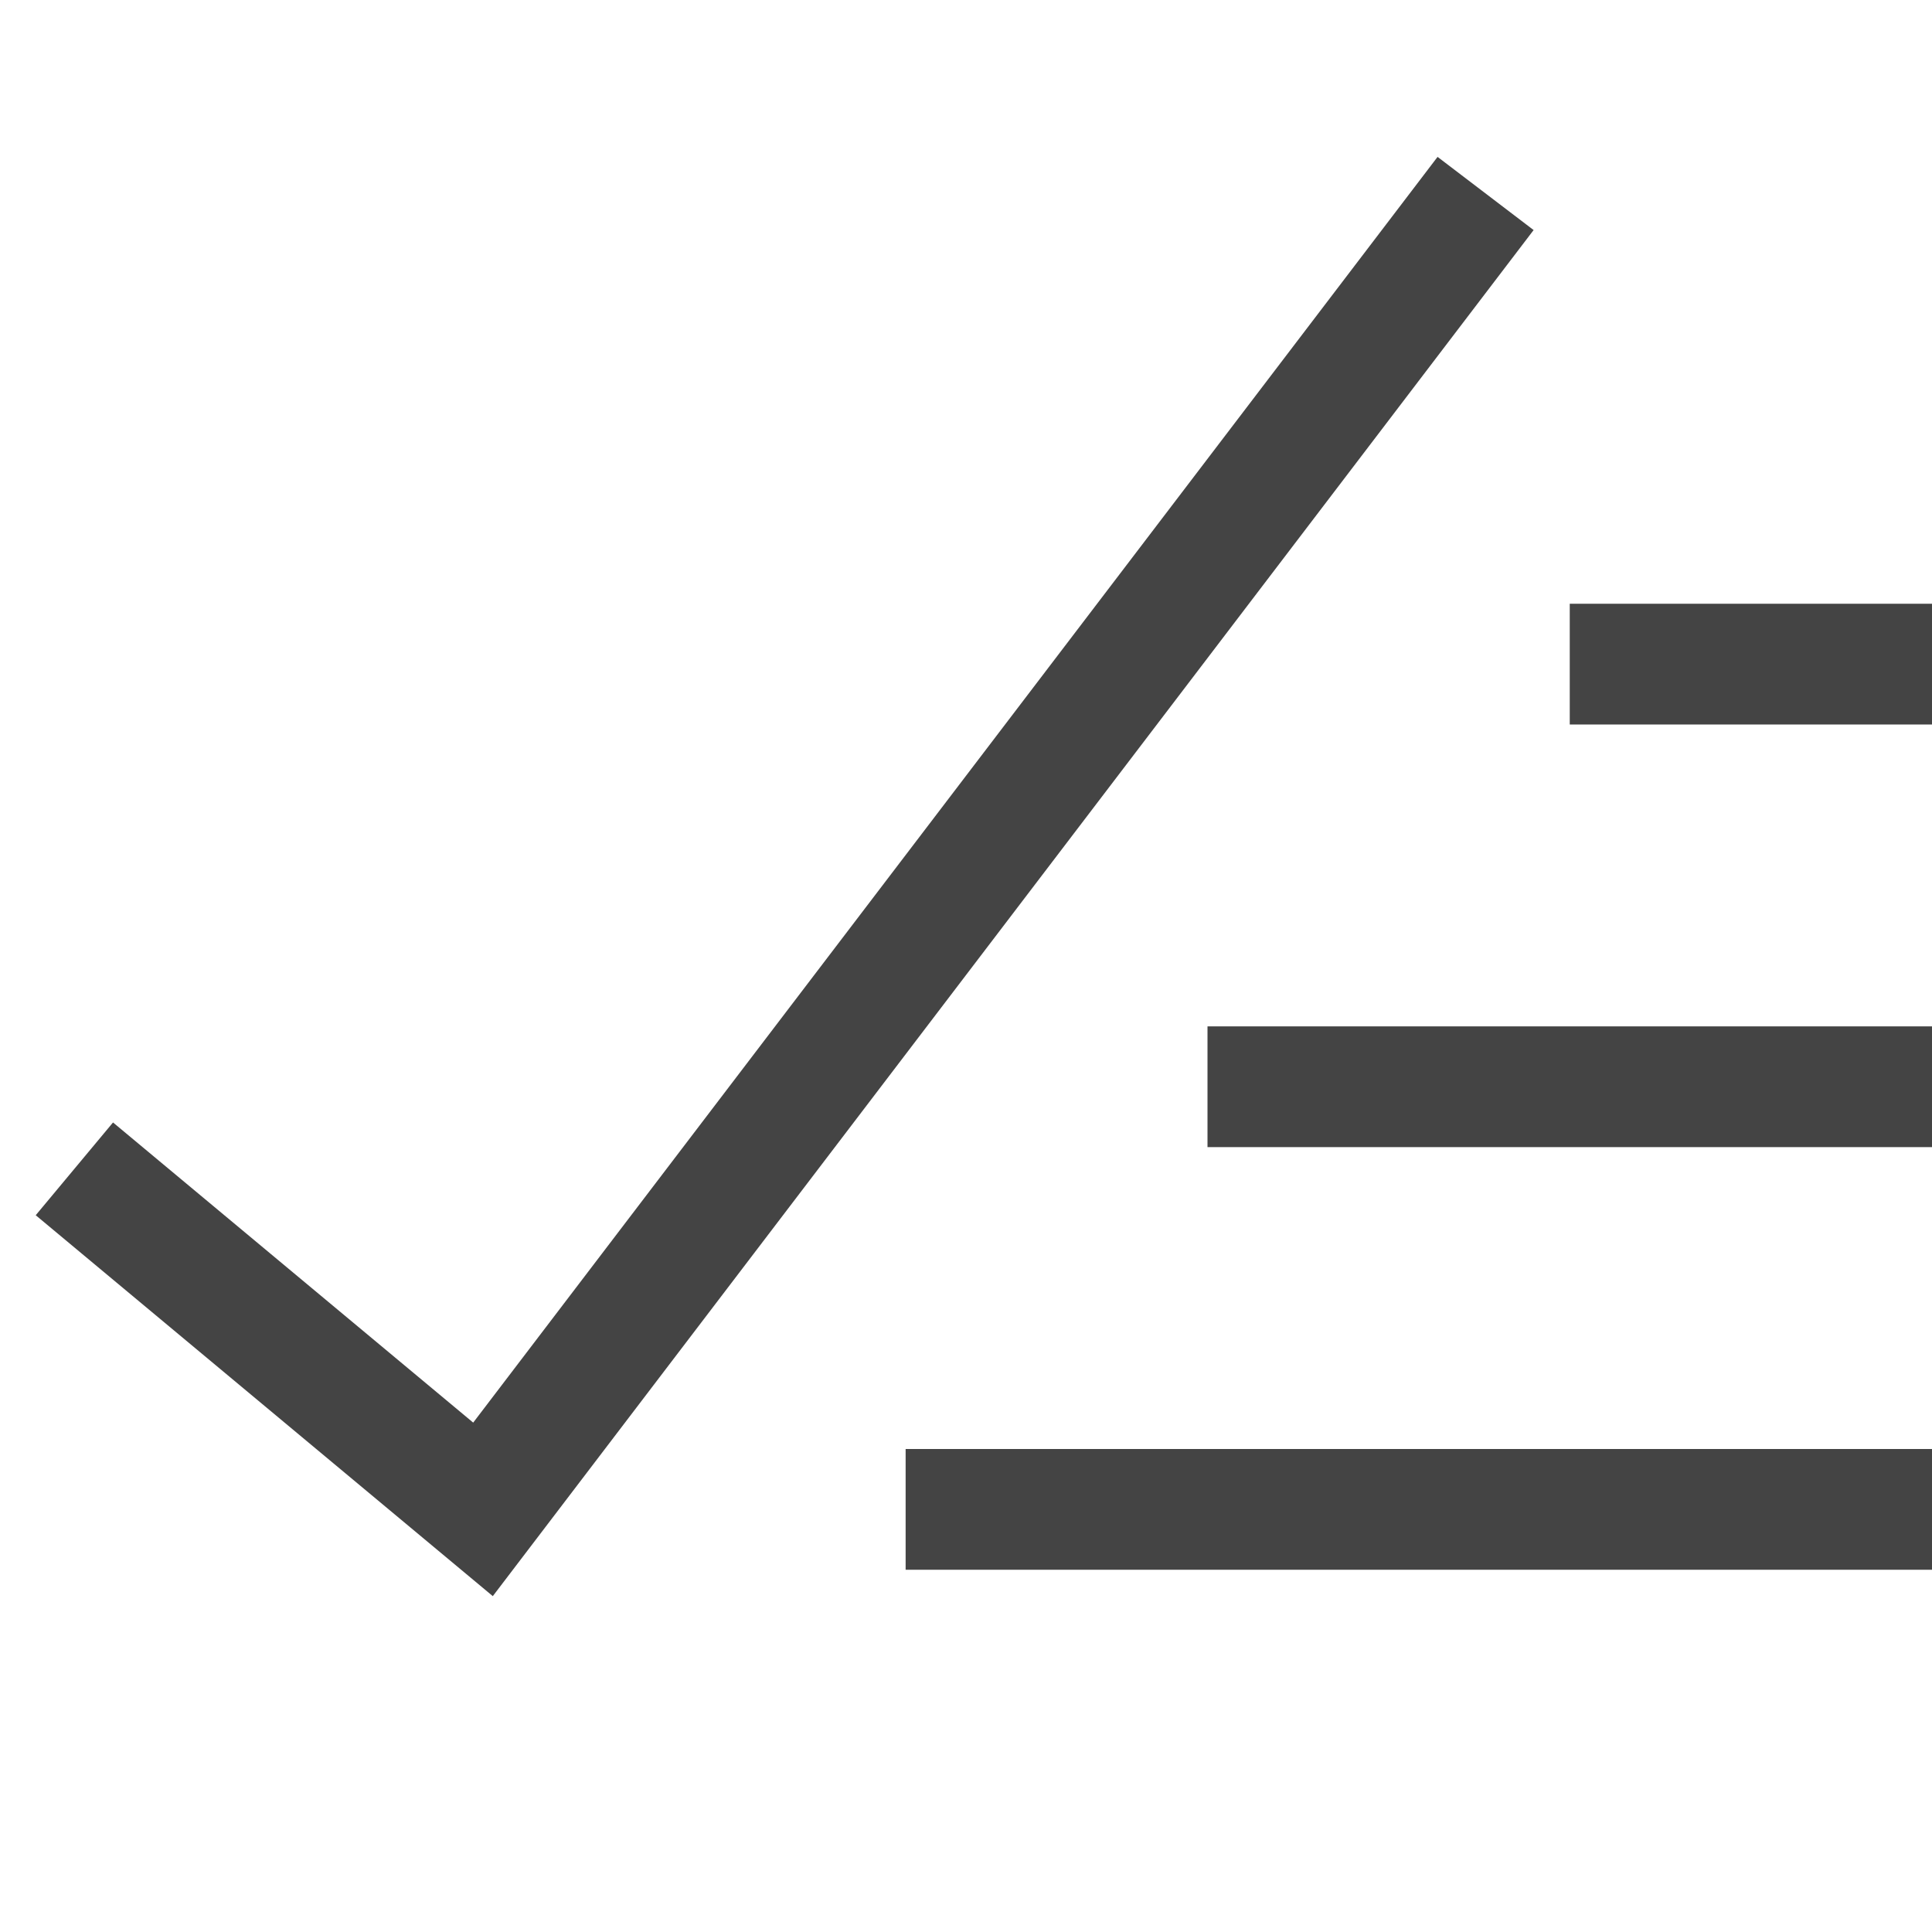 <svg xmlns="http://www.w3.org/2000/svg" xmlns:xlink="http://www.w3.org/1999/xlink" x="0px" y="0px" width="32px" height="32px" viewBox="0 0 32 32" stroke-width="2"><g stroke-width="2" transform="translate(0, 0)"><polyline points="2 20 8 25 24 4" fill="none" stroke="#444444" stroke-linecap="square" stroke-miterlimit="10" stroke-width="2" data-color="color-2" stroke-linejoin="miter"></polyline> <line x1="31" y1="11" x2="27" y2="11" fill="none" stroke="#444444" stroke-linecap="square" stroke-miterlimit="10" stroke-width="2" stroke-linejoin="miter"></line> <line x1="31" y1="18" x2="21" y2="18" fill="none" stroke="#444444" stroke-linecap="square" stroke-miterlimit="10" stroke-width="2" stroke-linejoin="miter"></line> <line x1="31" y1="25" x2="16" y2="25" fill="none" stroke="#444444" stroke-linecap="square" stroke-miterlimit="10" stroke-width="2" stroke-linejoin="miter"></line></g></svg>